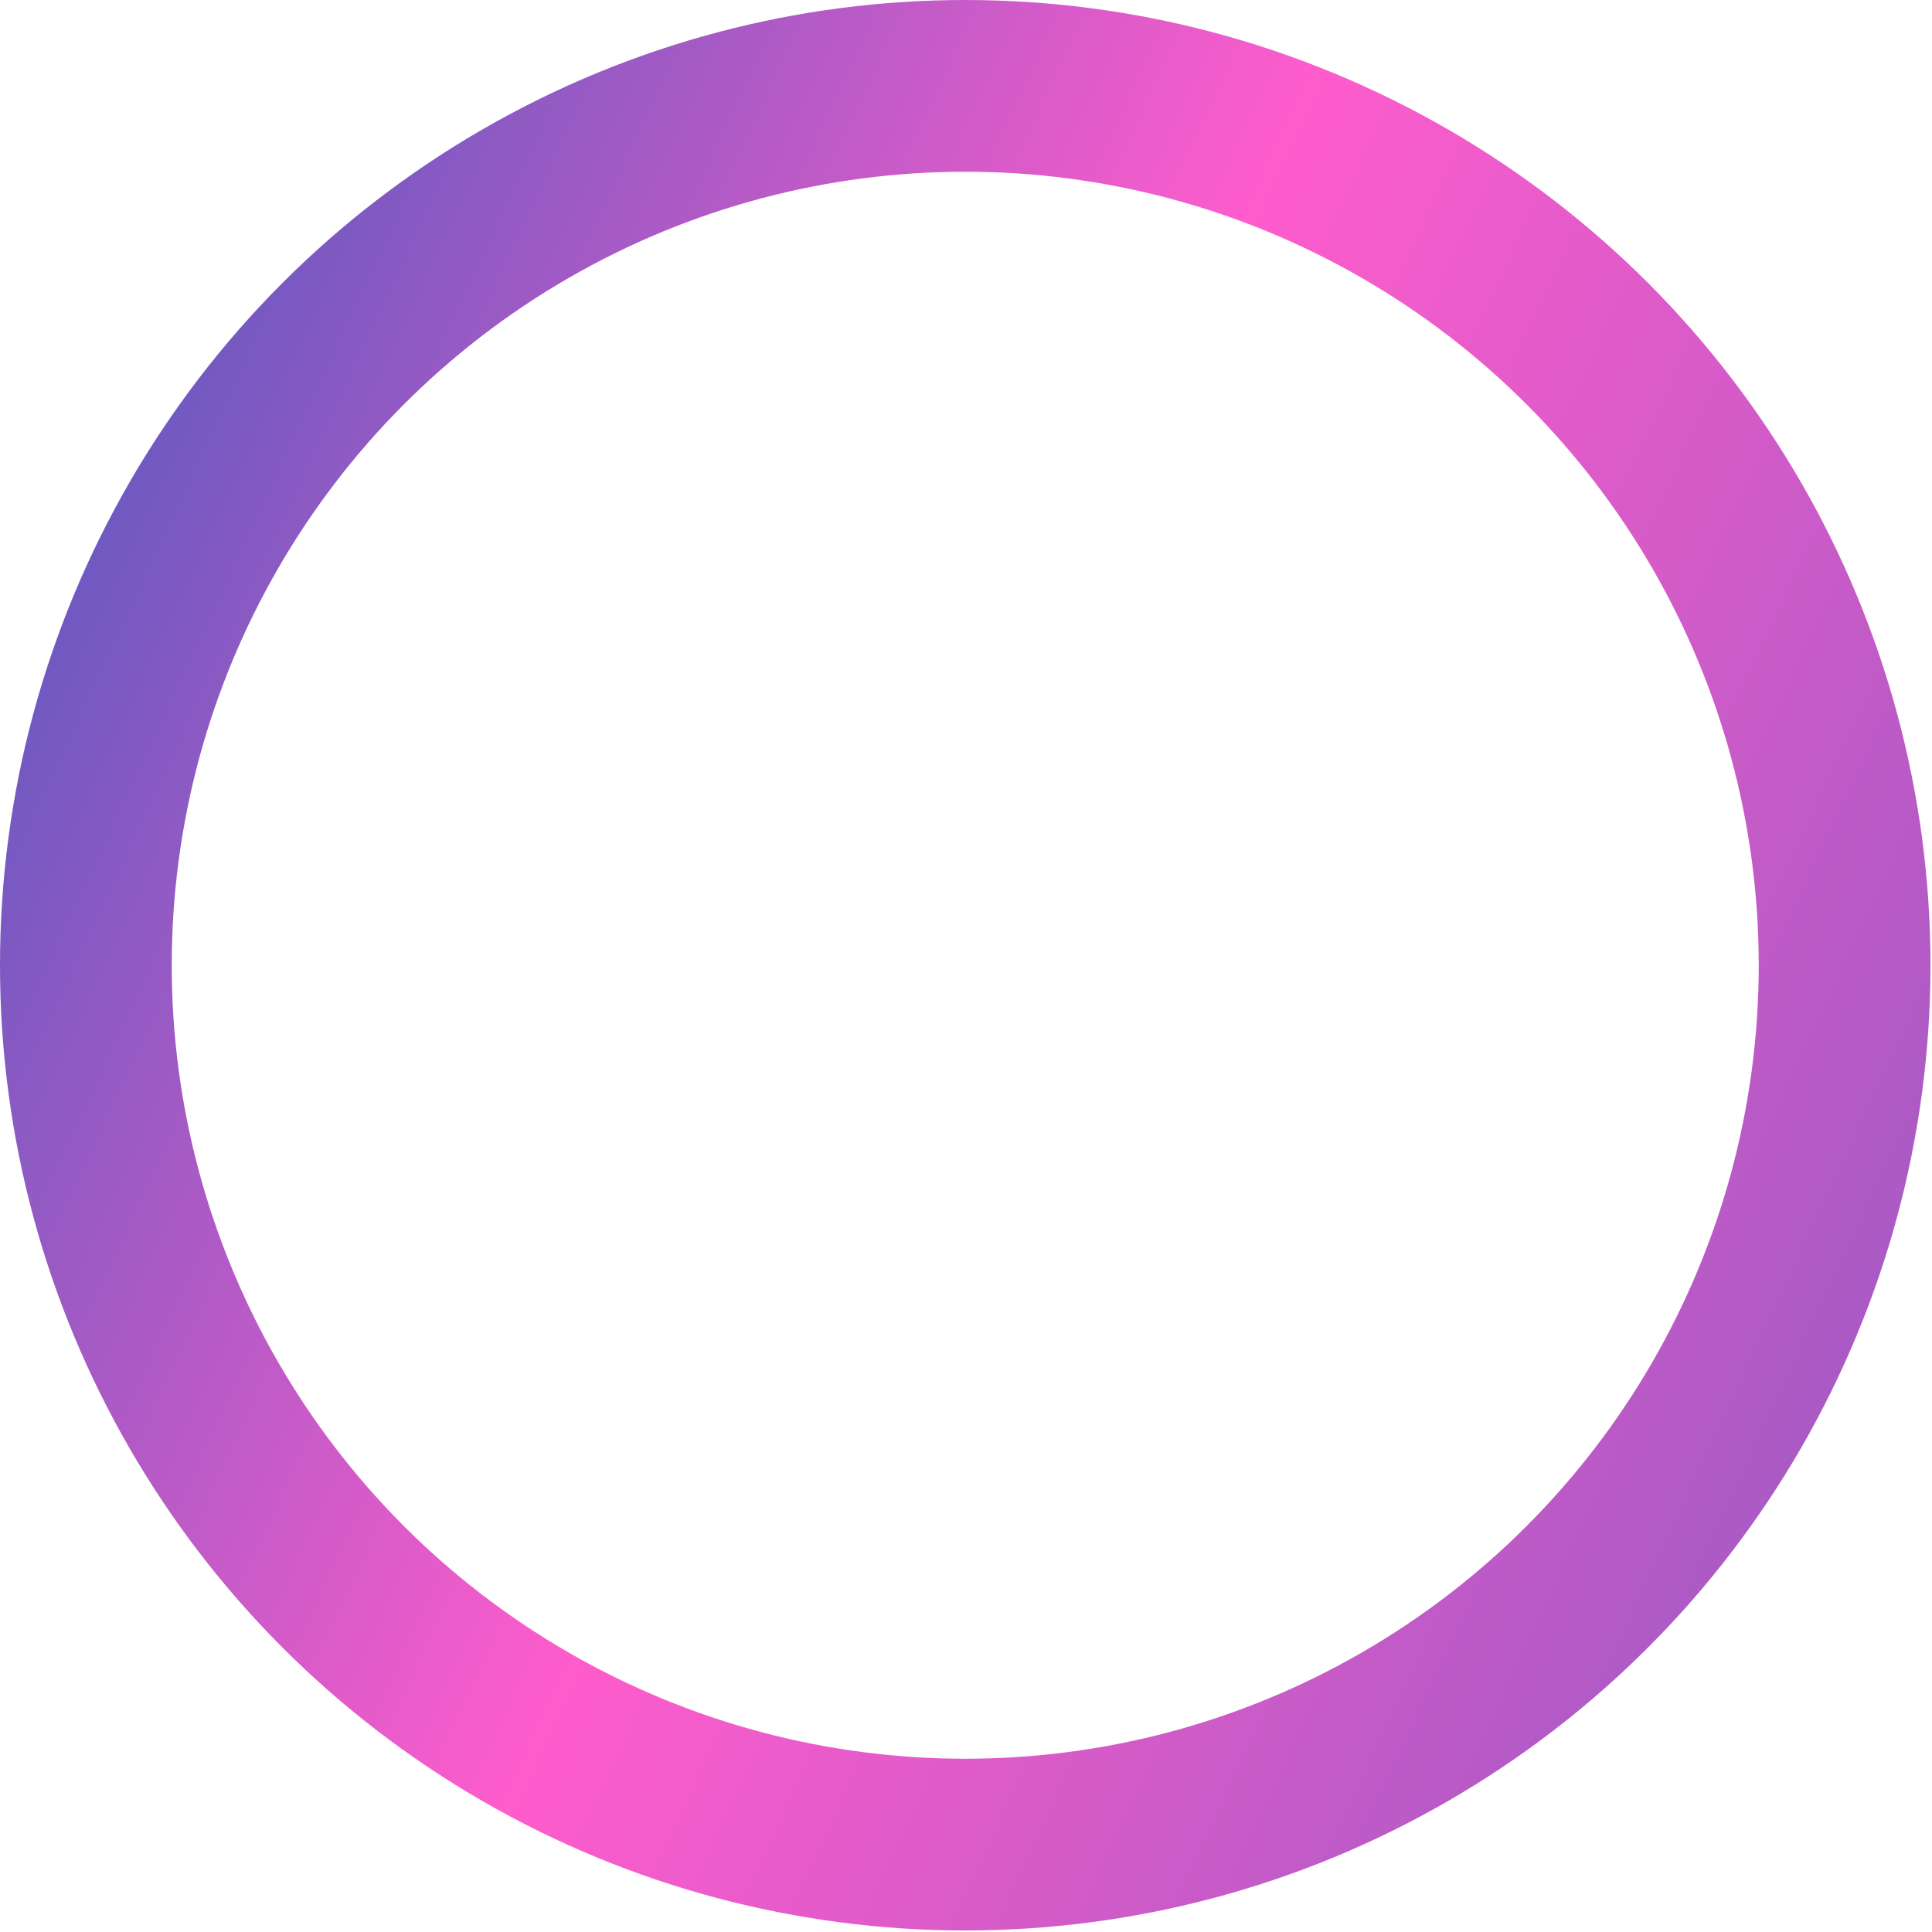 <svg width="450" height="450" viewBox="0 0 450 450" fill="none" xmlns="http://www.w3.org/2000/svg">
<circle cx="224.822" cy="224.822" r="204.822" stroke="url(#paint0_linear_15_6)" stroke-width="40"/>
<defs>
<linearGradient id="paint0_linear_15_6" x1="22.482" y1="130.397" x2="427.161" y2="319.247" gradientUnits="userSpaceOnUse">
<stop stop-color="#7159C1"/>
<stop offset="0.469" stop-color="#FF5CCC"/>
<stop offset="1" stop-color="#AB5AC5"/>
</linearGradient>
</defs>
</svg>
